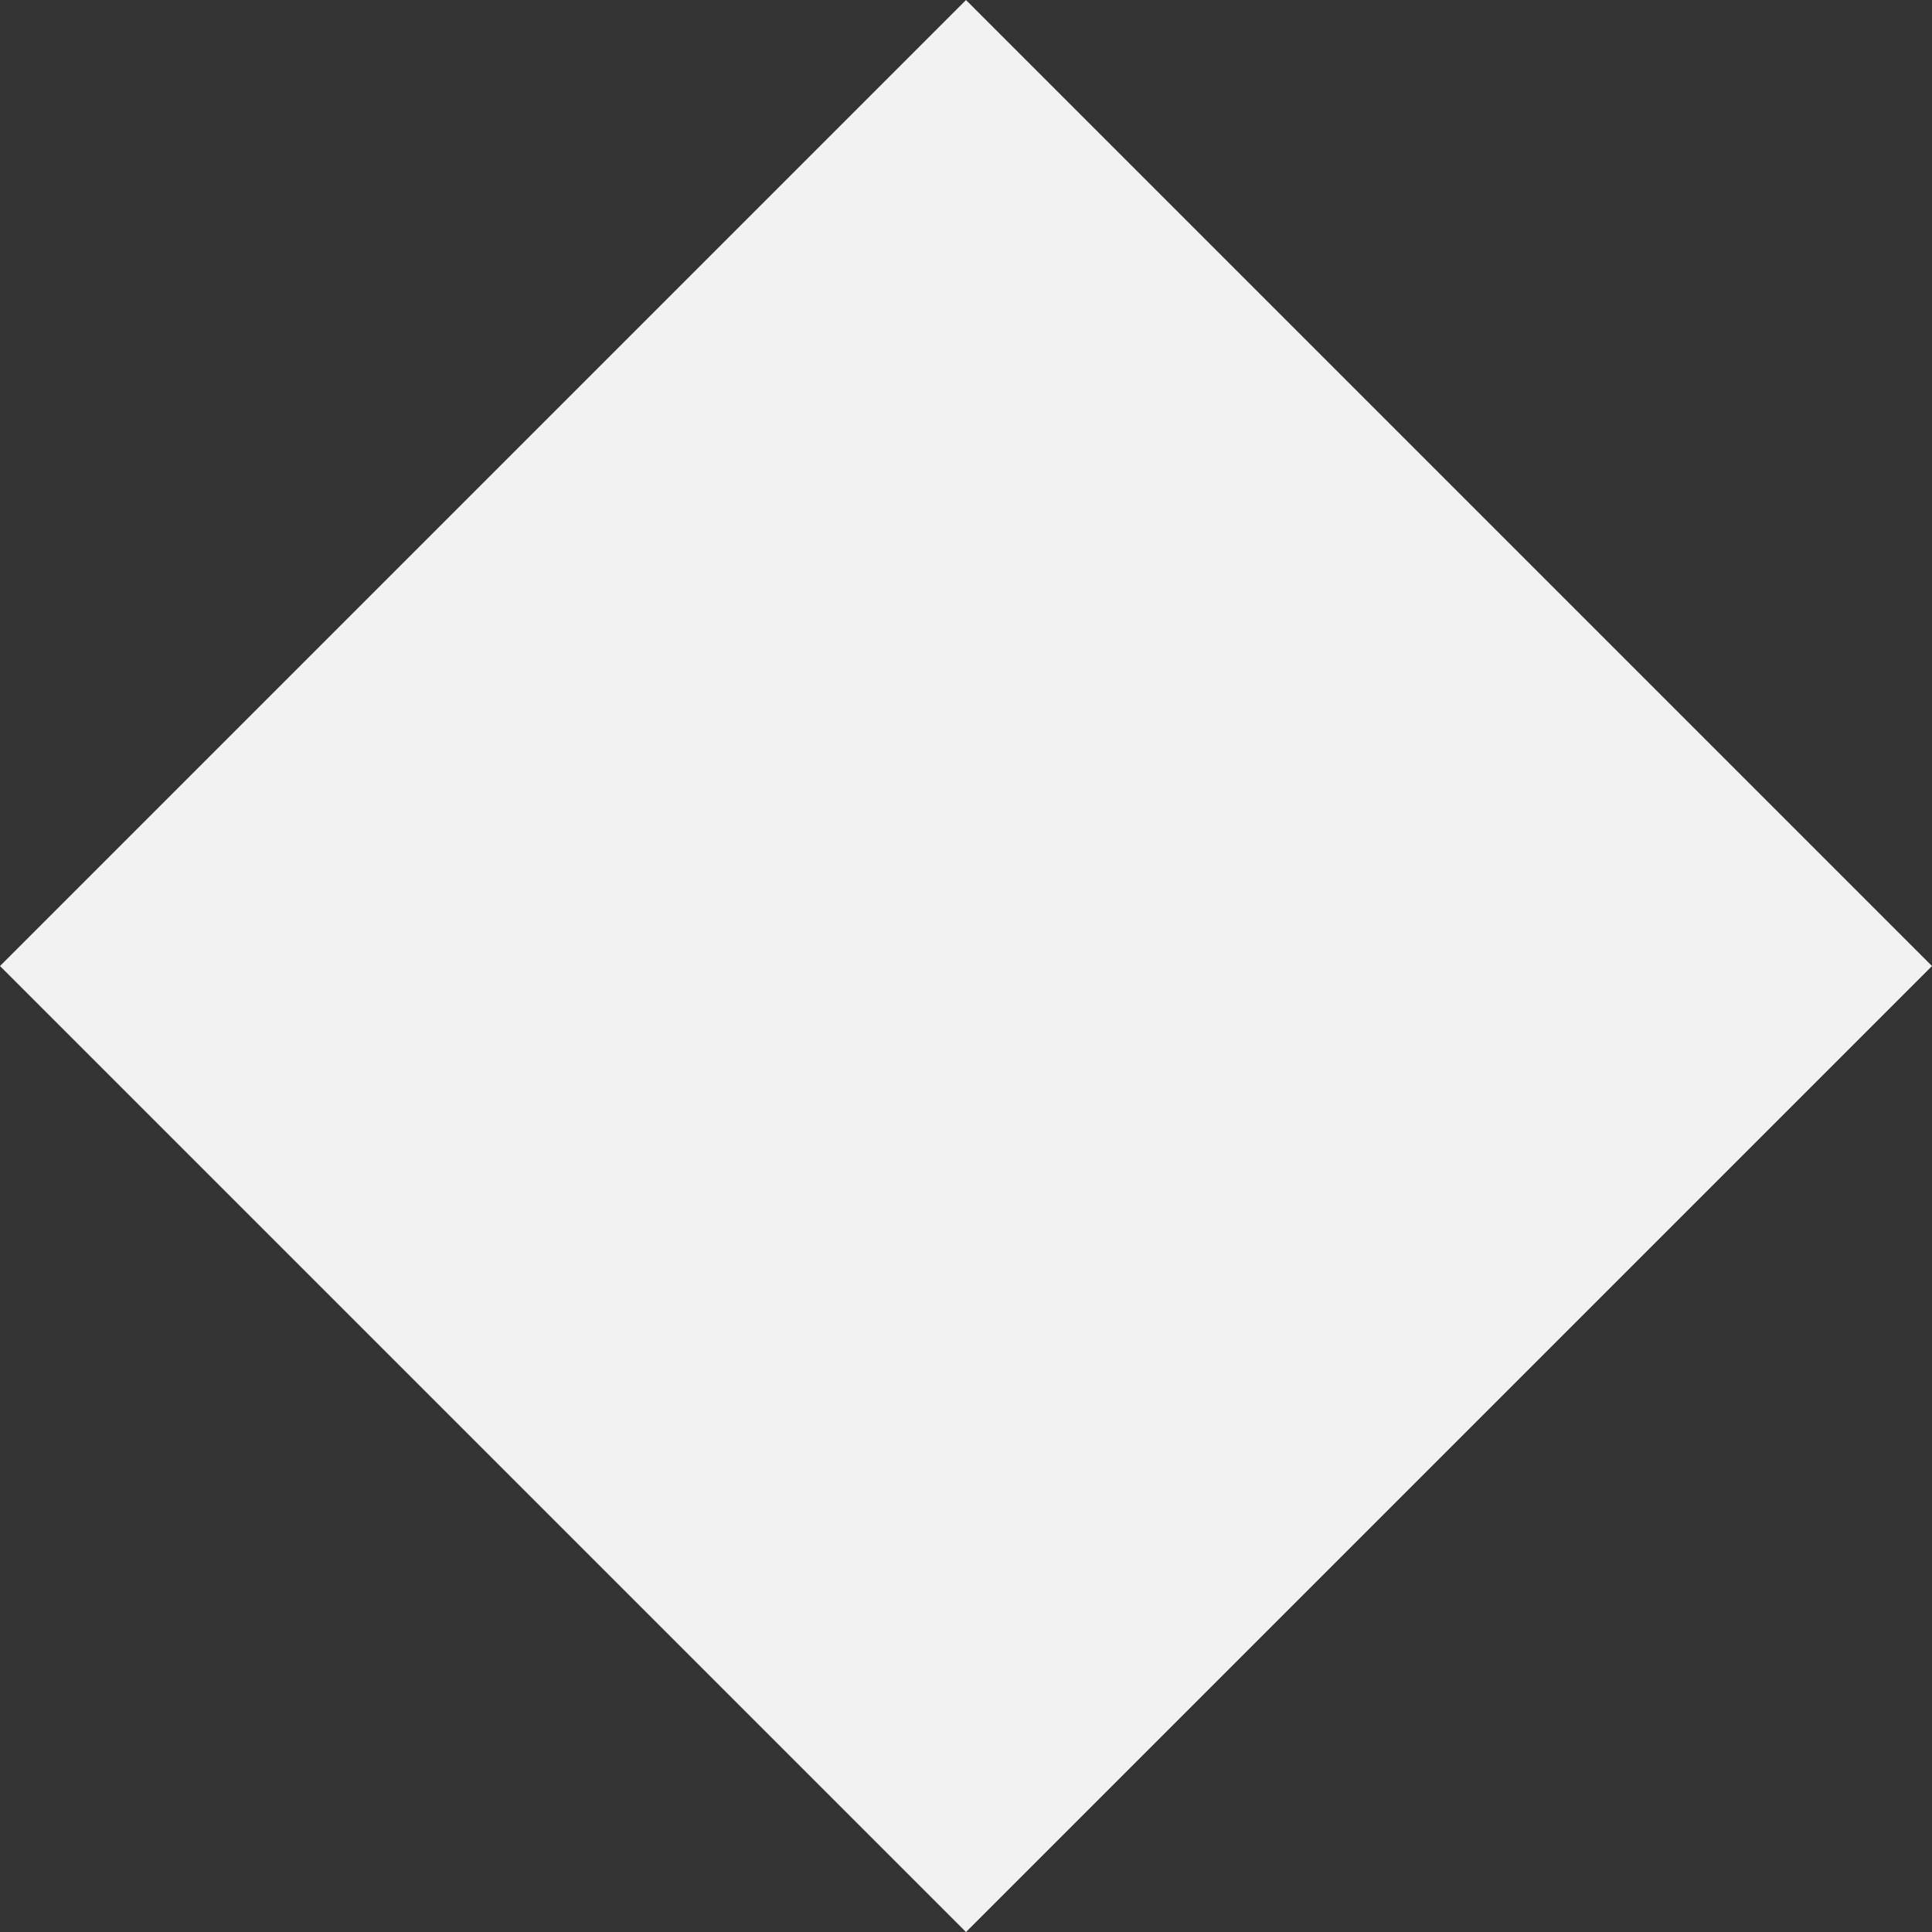 <svg xmlns="http://www.w3.org/2000/svg" width="32.377" height="32.377" viewBox="0 0 32.377 32.377">
  <rect x="0" y="0" width="32.377" height="32.377" fill="#333333" stroke="none"/>
  <rect id="Rectangle_25" data-name="Rectangle 25" width="22.894" height="22.894" transform="translate(0 16.189) rotate(-45)" fill="#f2f2f2"/>
</svg>
